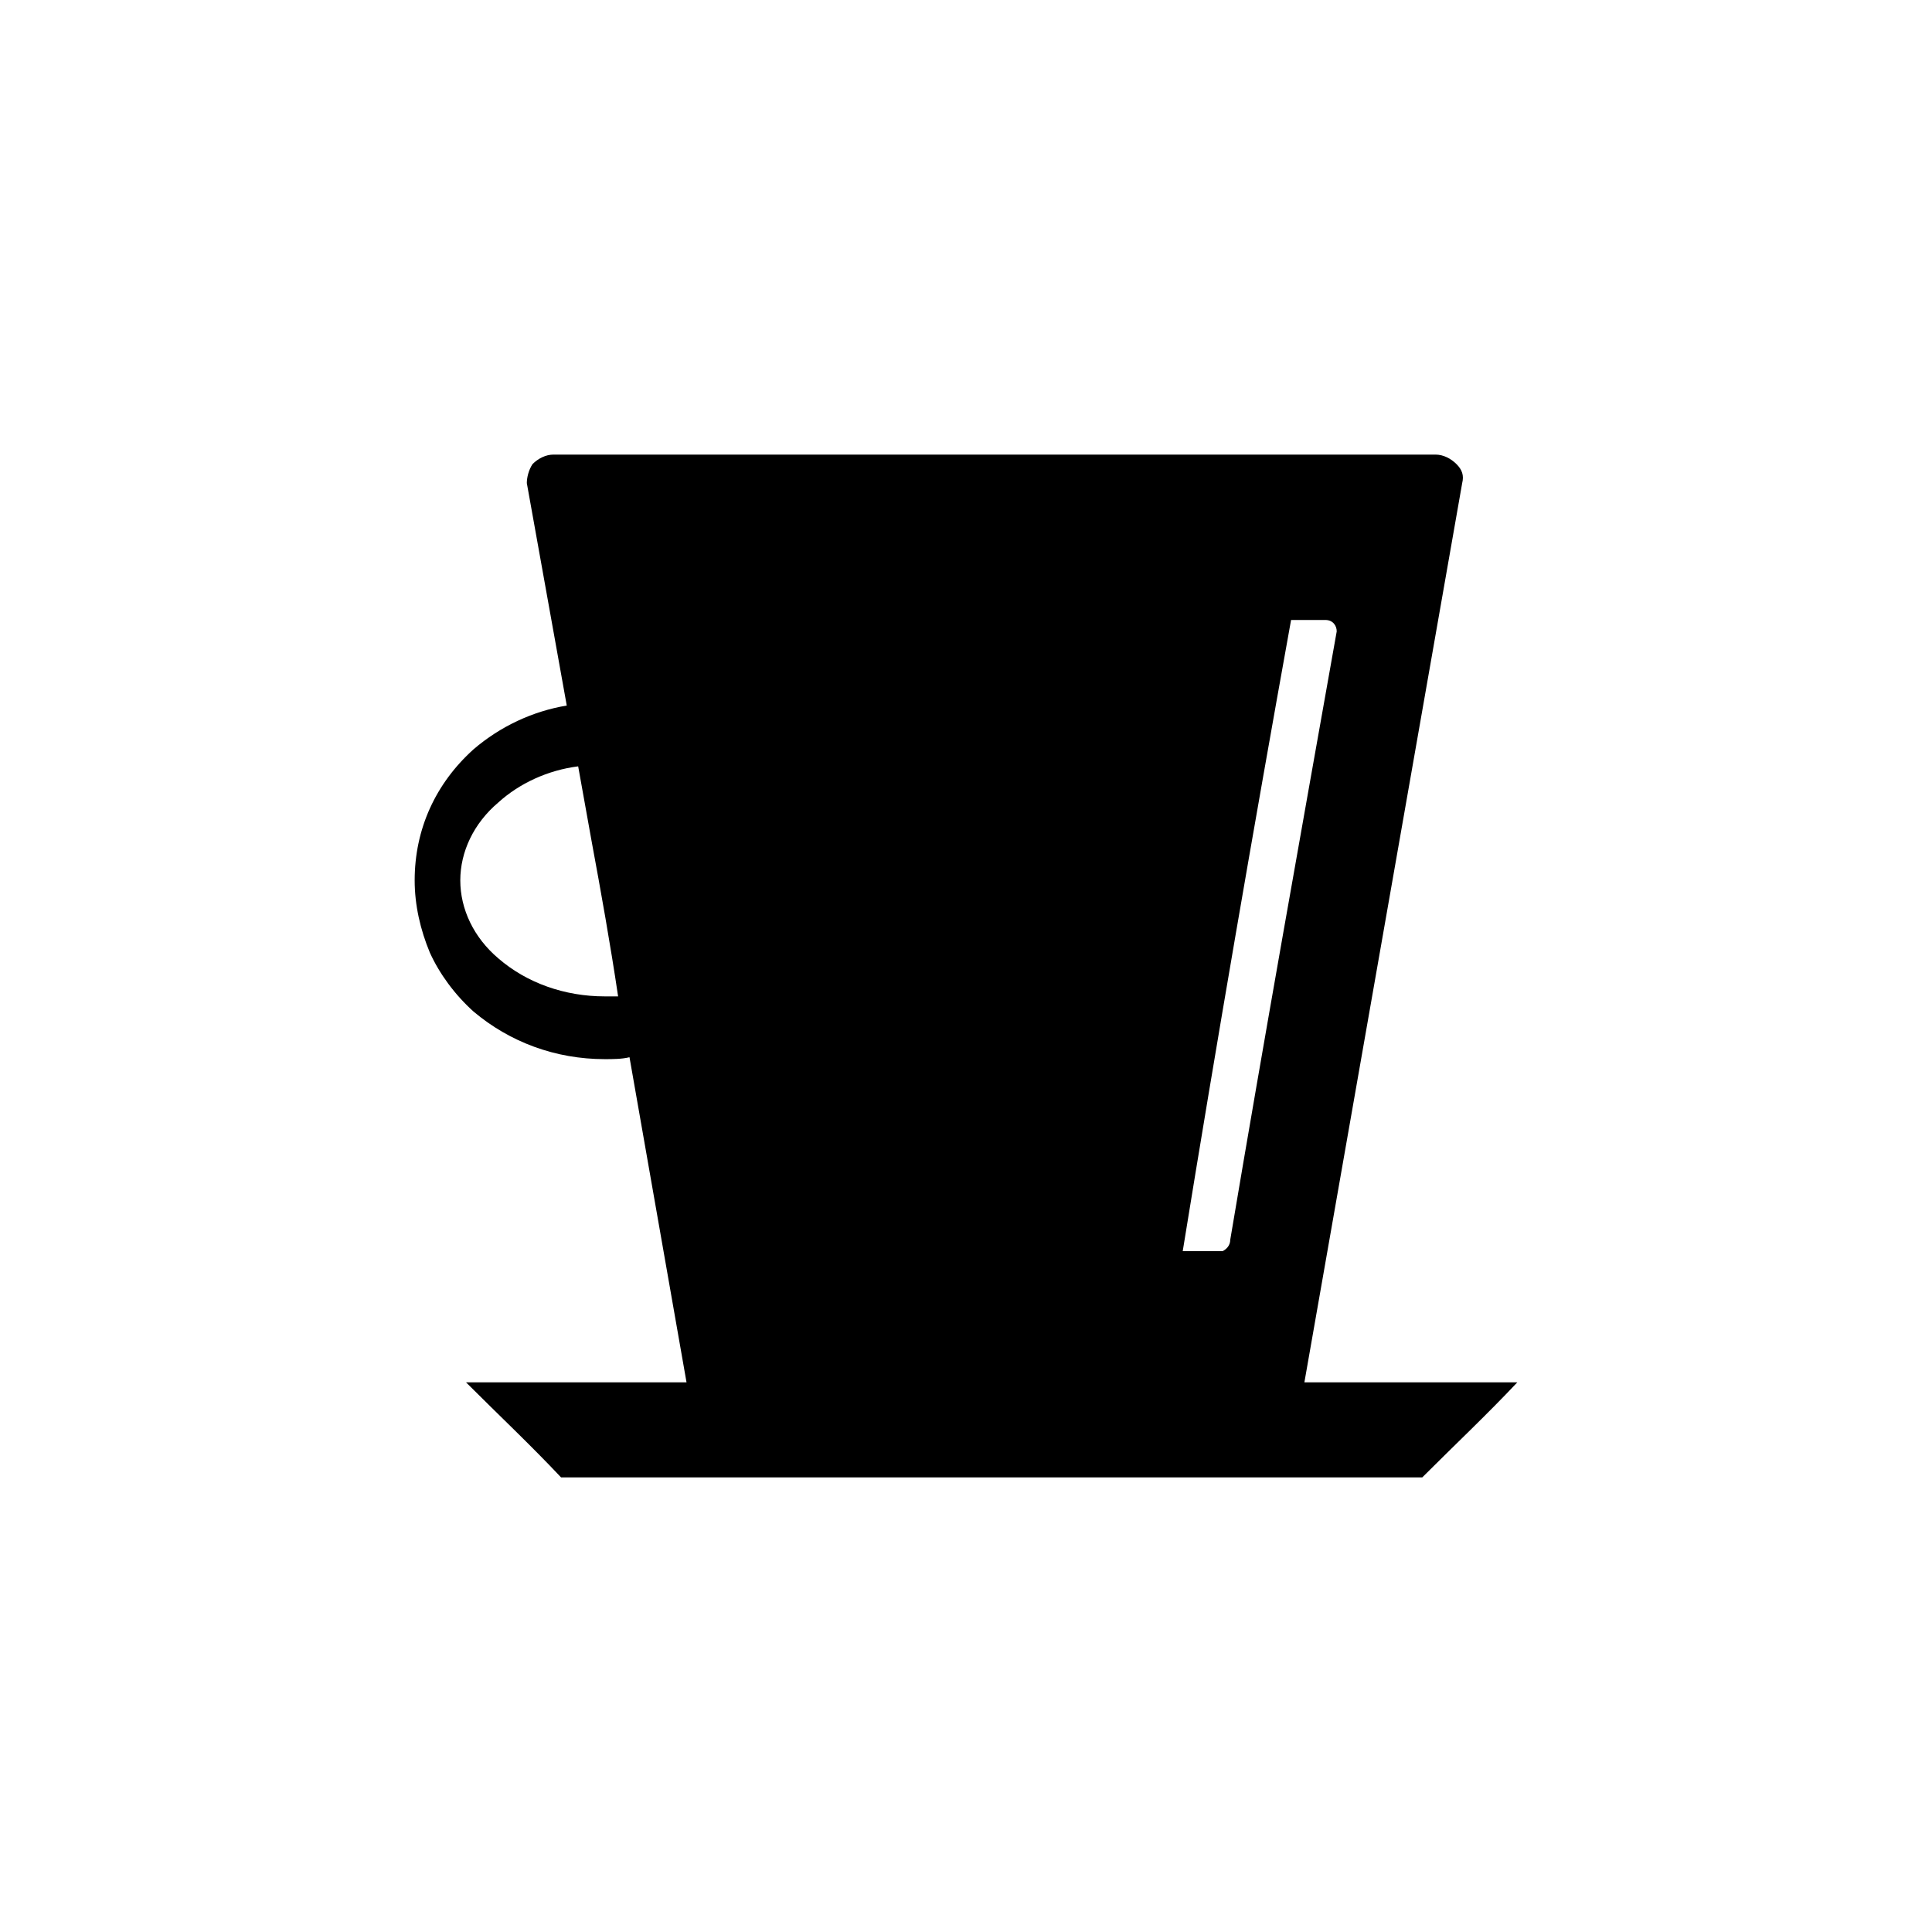 <?xml version="1.0" encoding="UTF-8"?>
<!-- Uploaded to: ICON Repo, www.iconrepo.com, Generator: ICON Repo Mixer Tools -->
<svg fill="#000000" width="800px" height="800px" version="1.1" viewBox="144 144 512 512" xmlns="http://www.w3.org/2000/svg">
 <path d="m269.51 412.09c9.574 8.062 21.664 12.594 34.762 12.594 2.016 0 4.535 0 6.551-0.504l15.113 86.152h-58.441c8.566 8.566 17.129 16.625 25.191 25.191h228.23c8.566-8.566 17.129-16.625 25.191-25.191h-56.43l41.816-238.3c0.504-2.016 0-3.527-1.512-5.039-1.512-1.512-3.527-2.519-5.543-2.519h-233.77c-2.016 0-4.031 1.008-5.543 2.519-1.008 1.512-1.512 3.527-1.512 5.039l10.582 58.945c-9.07 1.512-17.633 5.543-24.688 11.586-10.078 9.07-15.617 21.16-15.617 34.762 0 6.551 1.512 13.098 4.031 19.145 2.516 5.547 6.547 11.086 11.586 15.621zm216.64-103.79h9.07c2.016 0 3.023 1.512 3.023 3.023-9.574 53.906-19.145 107.31-28.215 161.22 0 1.512-1.008 2.519-2.016 3.023h-10.578c9.066-55.922 18.641-111.34 28.715-167.27zm-210.09 48.367c5.543-5.039 13.098-8.566 21.16-9.574l3.527 19.648c2.519 13.602 5.039 27.711 7.055 41.312h-3.527c-10.578 0-20.656-3.527-28.215-10.078-6.551-5.543-10.078-13.098-10.078-20.656 0-7.555 3.527-15.113 10.078-20.652z"/>
</svg>